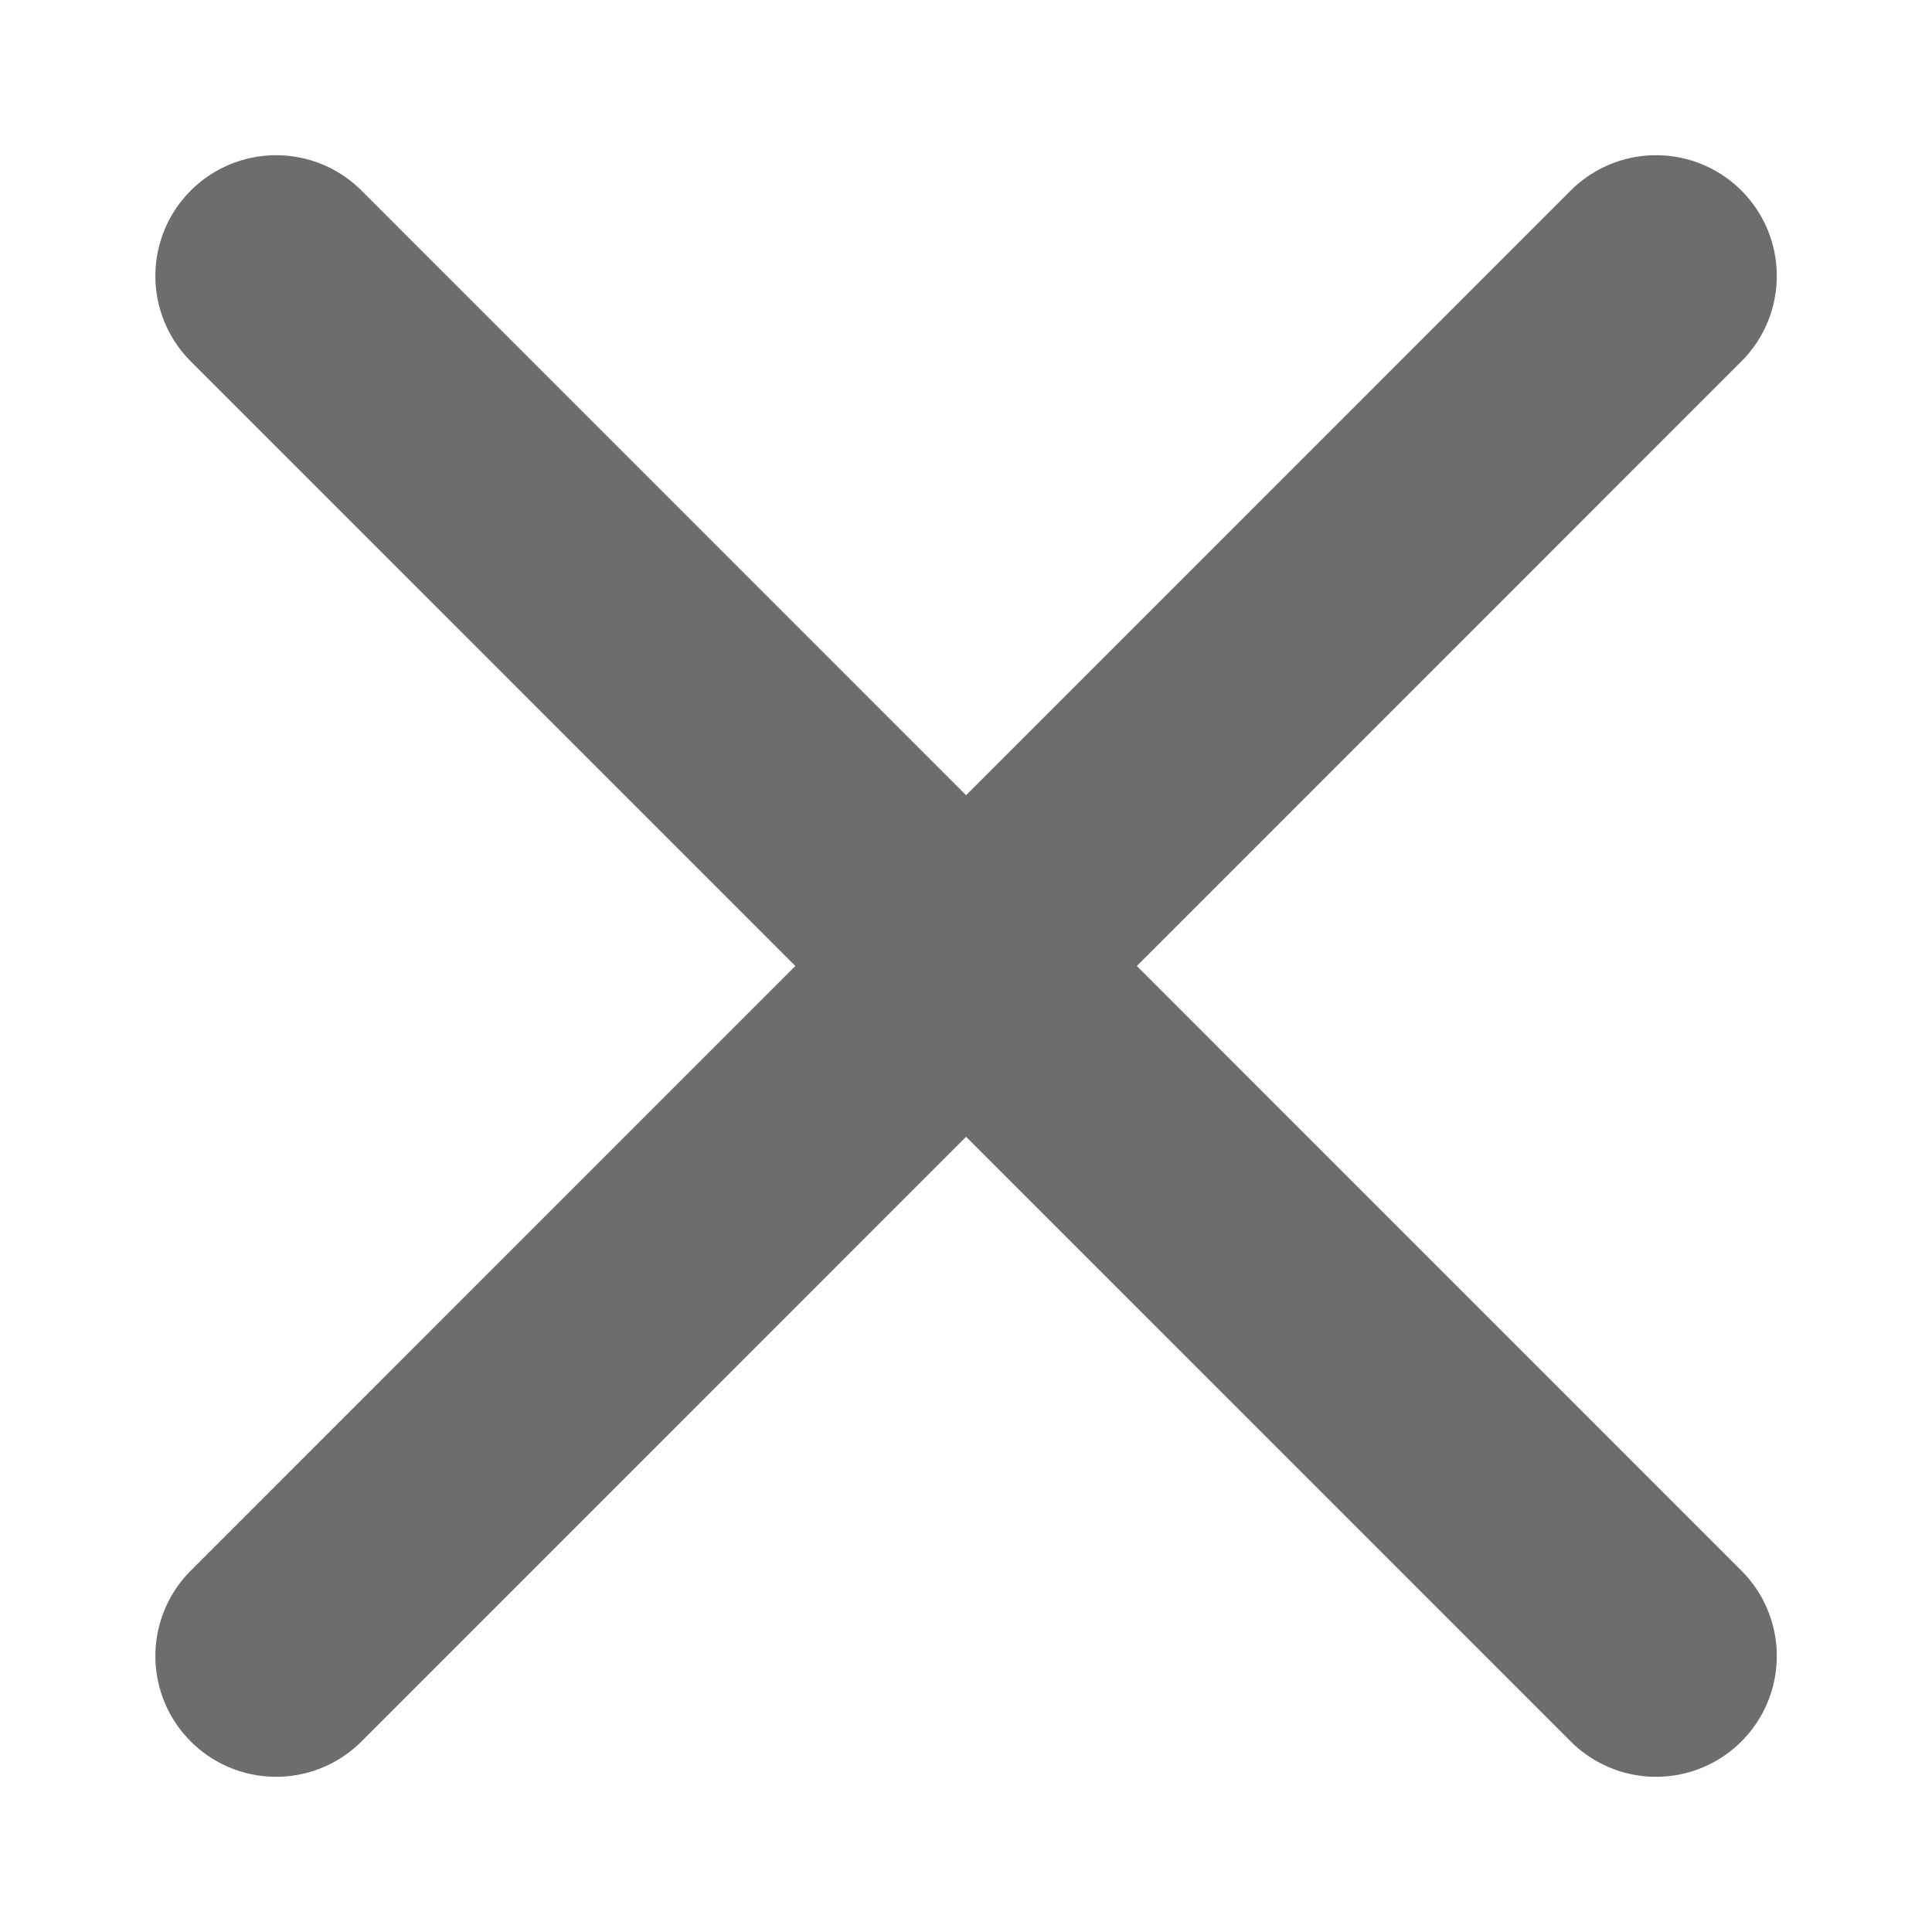 <svg width="12" height="12" viewBox="0 0 12 12" fill="none" xmlns="http://www.w3.org/2000/svg">
<path d="M10.286 1.714L1.715 10.286M1.715 1.714L10.286 10.286" stroke="#6D6D6F" stroke-width="1.5" stroke-linecap="round" stroke-linejoin="round"/>
</svg>
